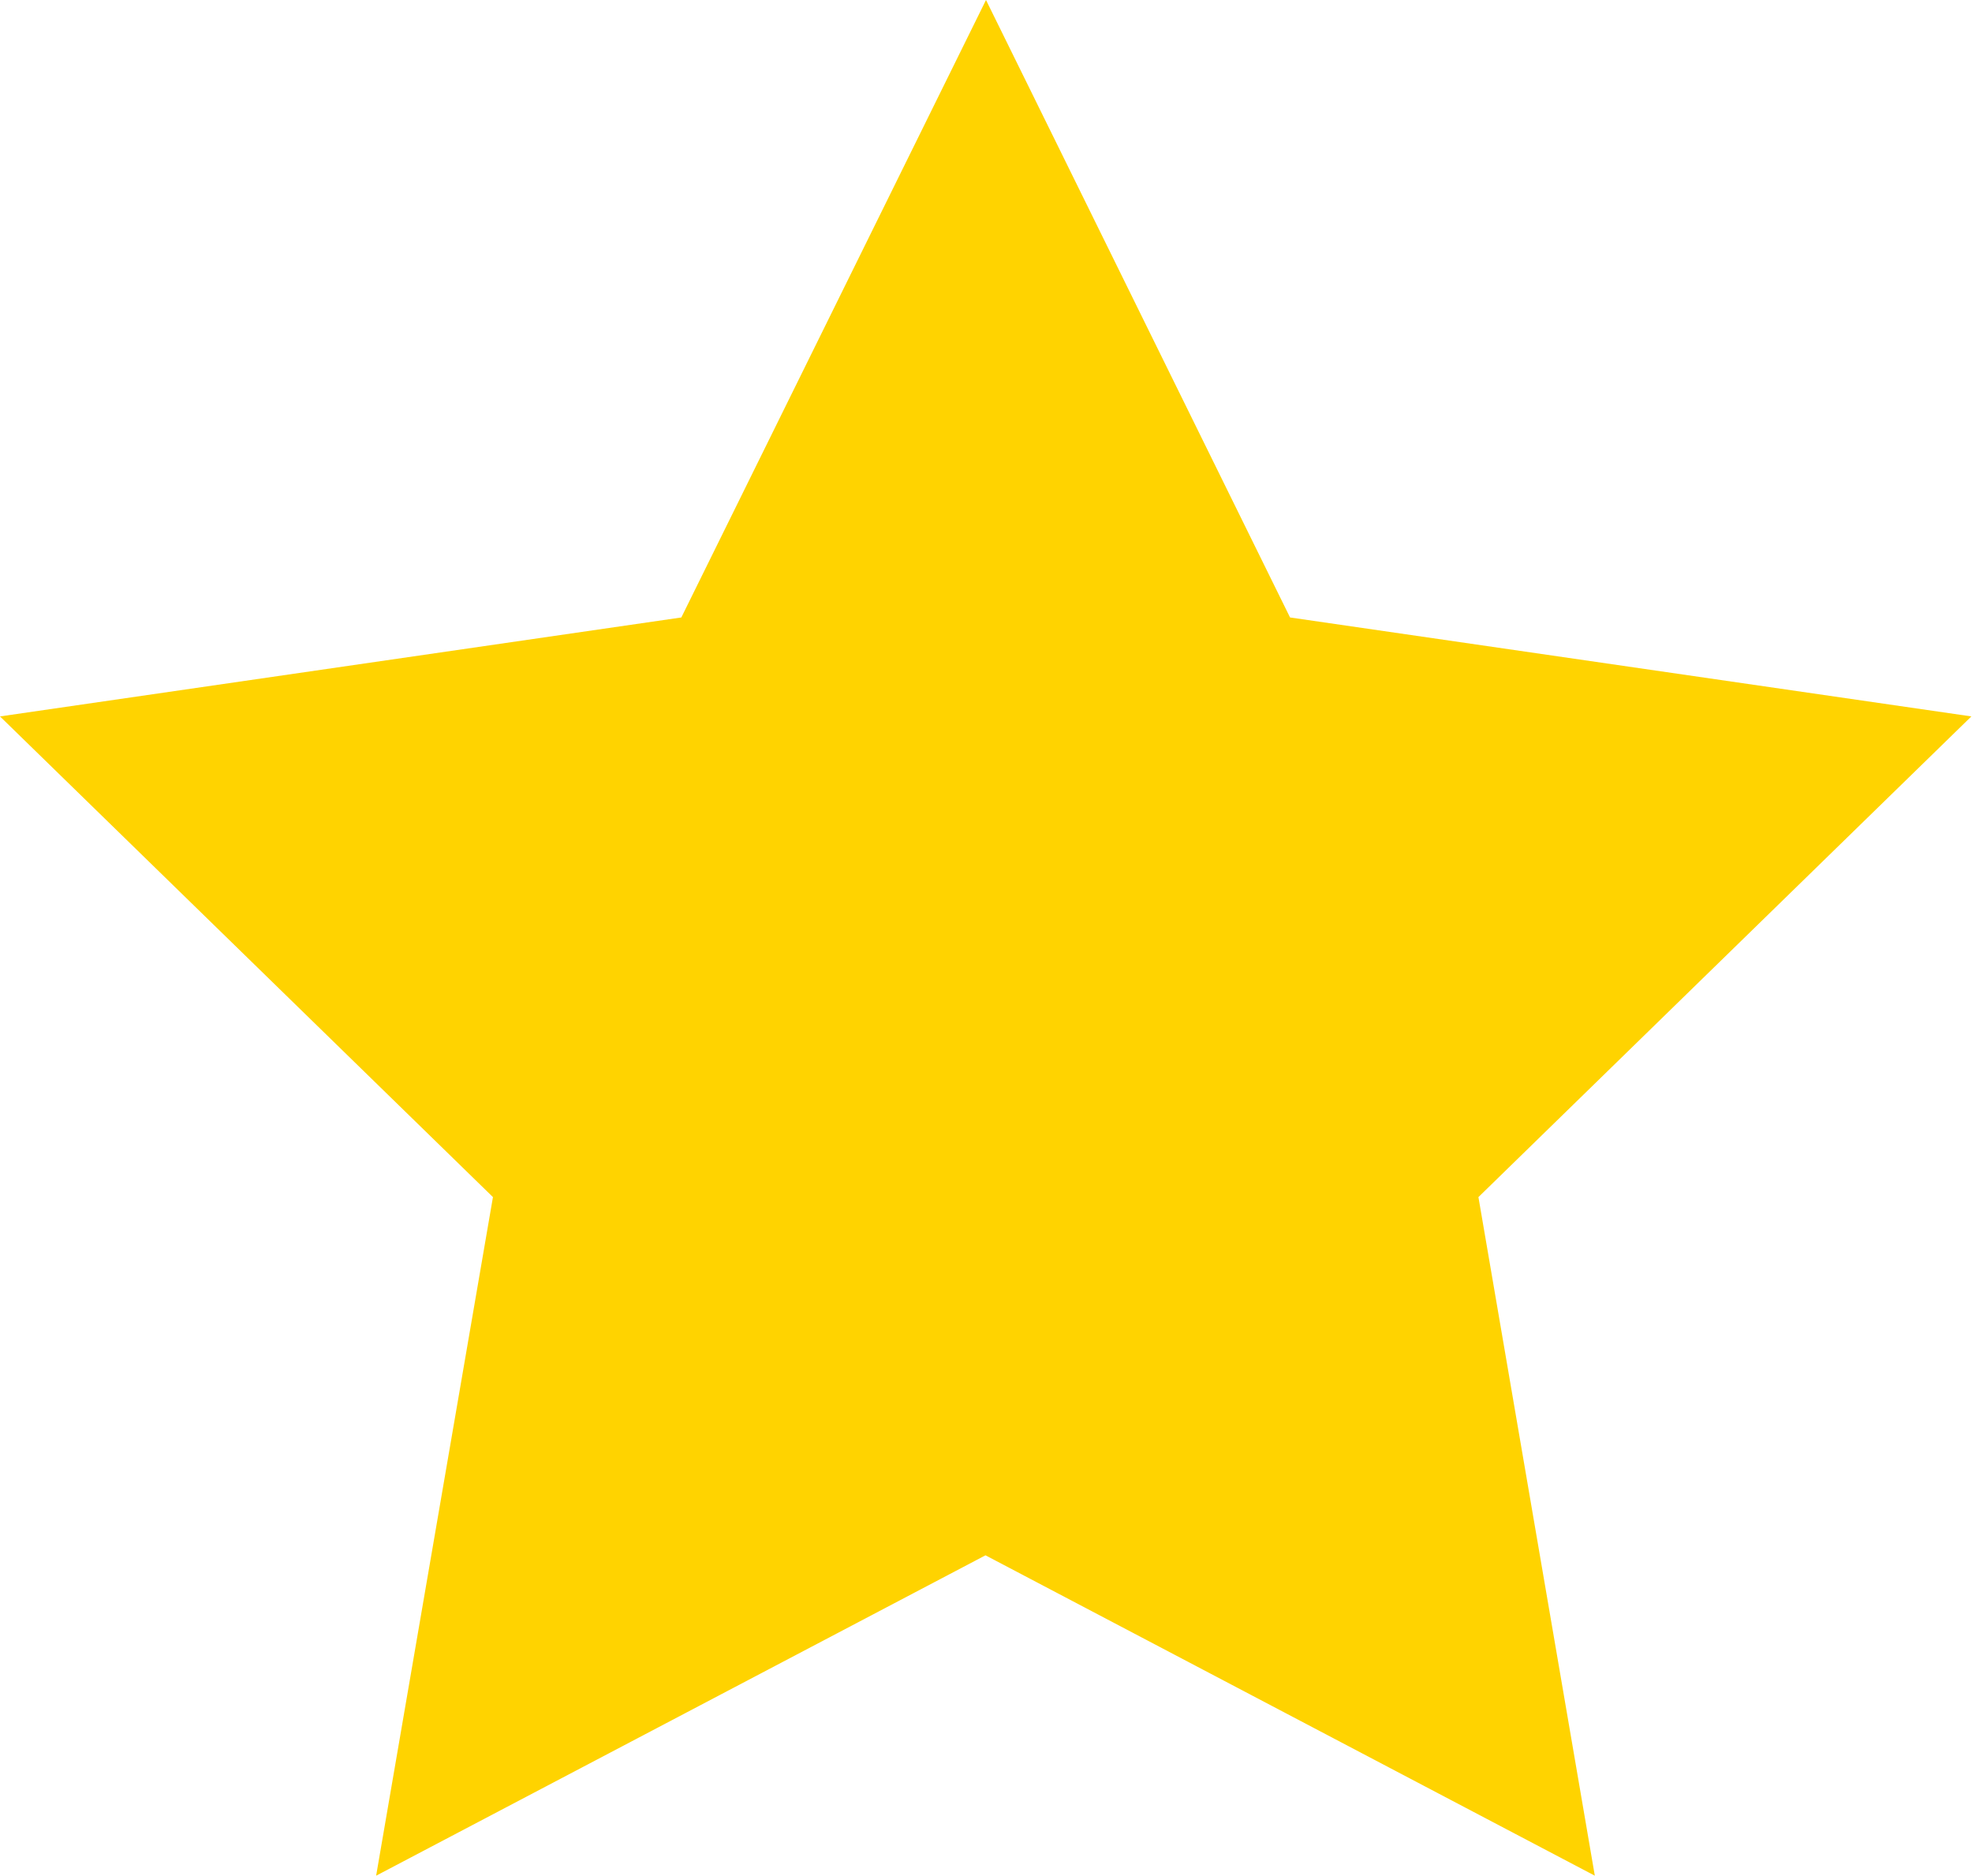 <svg xmlns="http://www.w3.org/2000/svg" width="18.874" height="17.95" viewBox="0 0 18.874 17.95">
  <path id="Path_497" data-name="Path 497" d="M9.437,0,6.521,5.909,0,6.856l4.718,4.6L3.6,17.95l5.832-3.066,5.832,3.066-1.114-6.494,4.718-4.6-6.521-.947Z" transform="translate(0 0)" fill="#ffd300"/>
</svg>
